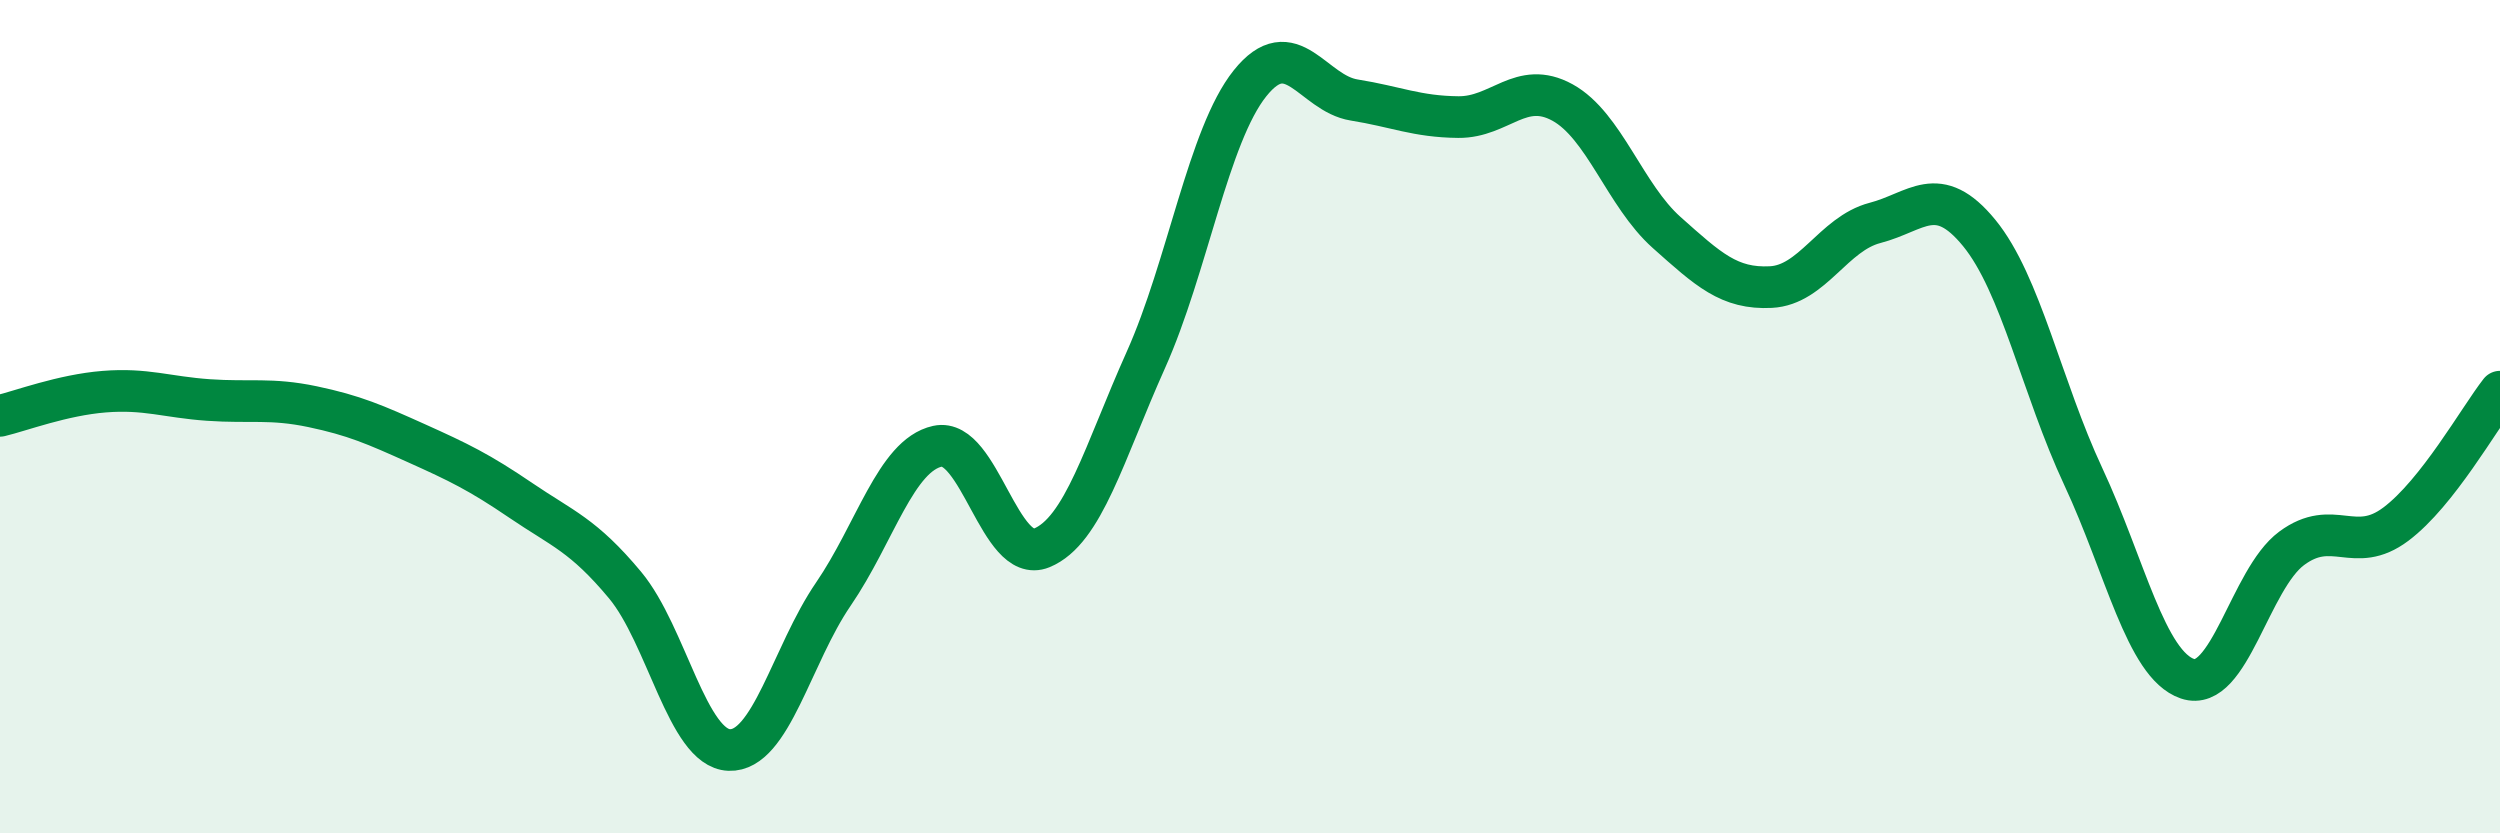 
    <svg width="60" height="20" viewBox="0 0 60 20" xmlns="http://www.w3.org/2000/svg">
      <path
        d="M 0,9.98 C 0.5,9.86 1.5,9.48 2.5,9.4 C 3.5,9.32 4,9.53 5,9.6 C 6,9.67 6.5,9.55 7.5,9.76 C 8.5,9.97 9,10.19 10,10.64 C 11,11.09 11.5,11.33 12.5,12.01 C 13.5,12.69 14,12.84 15,14.04 C 16,15.24 16.5,17.96 17.5,18 C 18.5,18.04 19,15.72 20,14.26 C 21,12.8 21.5,10.93 22.5,10.71 C 23.5,10.49 24,13.56 25,13.15 C 26,12.74 26.5,10.87 27.5,8.64 C 28.5,6.41 29,3.25 30,2 C 31,0.75 31.5,2.24 32.5,2.4 C 33.5,2.56 34,2.8 35,2.81 C 36,2.82 36.5,1.91 37.5,2.46 C 38.5,3.01 39,4.69 40,5.58 C 41,6.47 41.5,6.94 42.5,6.89 C 43.5,6.84 44,5.61 45,5.35 C 46,5.09 46.5,4.37 47.5,5.59 C 48.5,6.81 49,9.3 50,11.44 C 51,13.58 51.5,15.95 52.5,16.29 C 53.5,16.63 54,13.9 55,13.16 C 56,12.42 56.5,13.33 57.5,12.58 C 58.5,11.83 59.5,10.04 60,9.4L60 20L0 20Z"
        fill="#008740"
        opacity="0.1"
        stroke-linecap="round"
        stroke-linejoin="round"
      />
      <path
        d="M 0,9.98 C 0.5,9.86 1.5,9.48 2.5,9.4 C 3.5,9.32 4,9.53 5,9.6 C 6,9.67 6.5,9.55 7.5,9.76 C 8.5,9.97 9,10.19 10,10.64 C 11,11.09 11.5,11.33 12.5,12.01 C 13.5,12.69 14,12.84 15,14.04 C 16,15.24 16.5,17.96 17.5,18 C 18.5,18.04 19,15.72 20,14.26 C 21,12.8 21.5,10.93 22.5,10.71 C 23.5,10.49 24,13.56 25,13.15 C 26,12.74 26.5,10.87 27.5,8.64 C 28.5,6.41 29,3.25 30,2 C 31,0.75 31.5,2.24 32.5,2.4 C 33.5,2.56 34,2.8 35,2.81 C 36,2.82 36.5,1.91 37.5,2.46 C 38.5,3.01 39,4.69 40,5.58 C 41,6.47 41.5,6.94 42.5,6.89 C 43.5,6.84 44,5.61 45,5.35 C 46,5.09 46.5,4.37 47.5,5.59 C 48.5,6.81 49,9.3 50,11.44 C 51,13.58 51.5,15.95 52.5,16.29 C 53.5,16.63 54,13.9 55,13.16 C 56,12.42 56.5,13.33 57.5,12.58 C 58.5,11.83 59.5,10.04 60,9.4"
        stroke="#008740"
        stroke-width="1"
        fill="none"
        stroke-linecap="round"
        stroke-linejoin="round"
      />
    </svg>
  